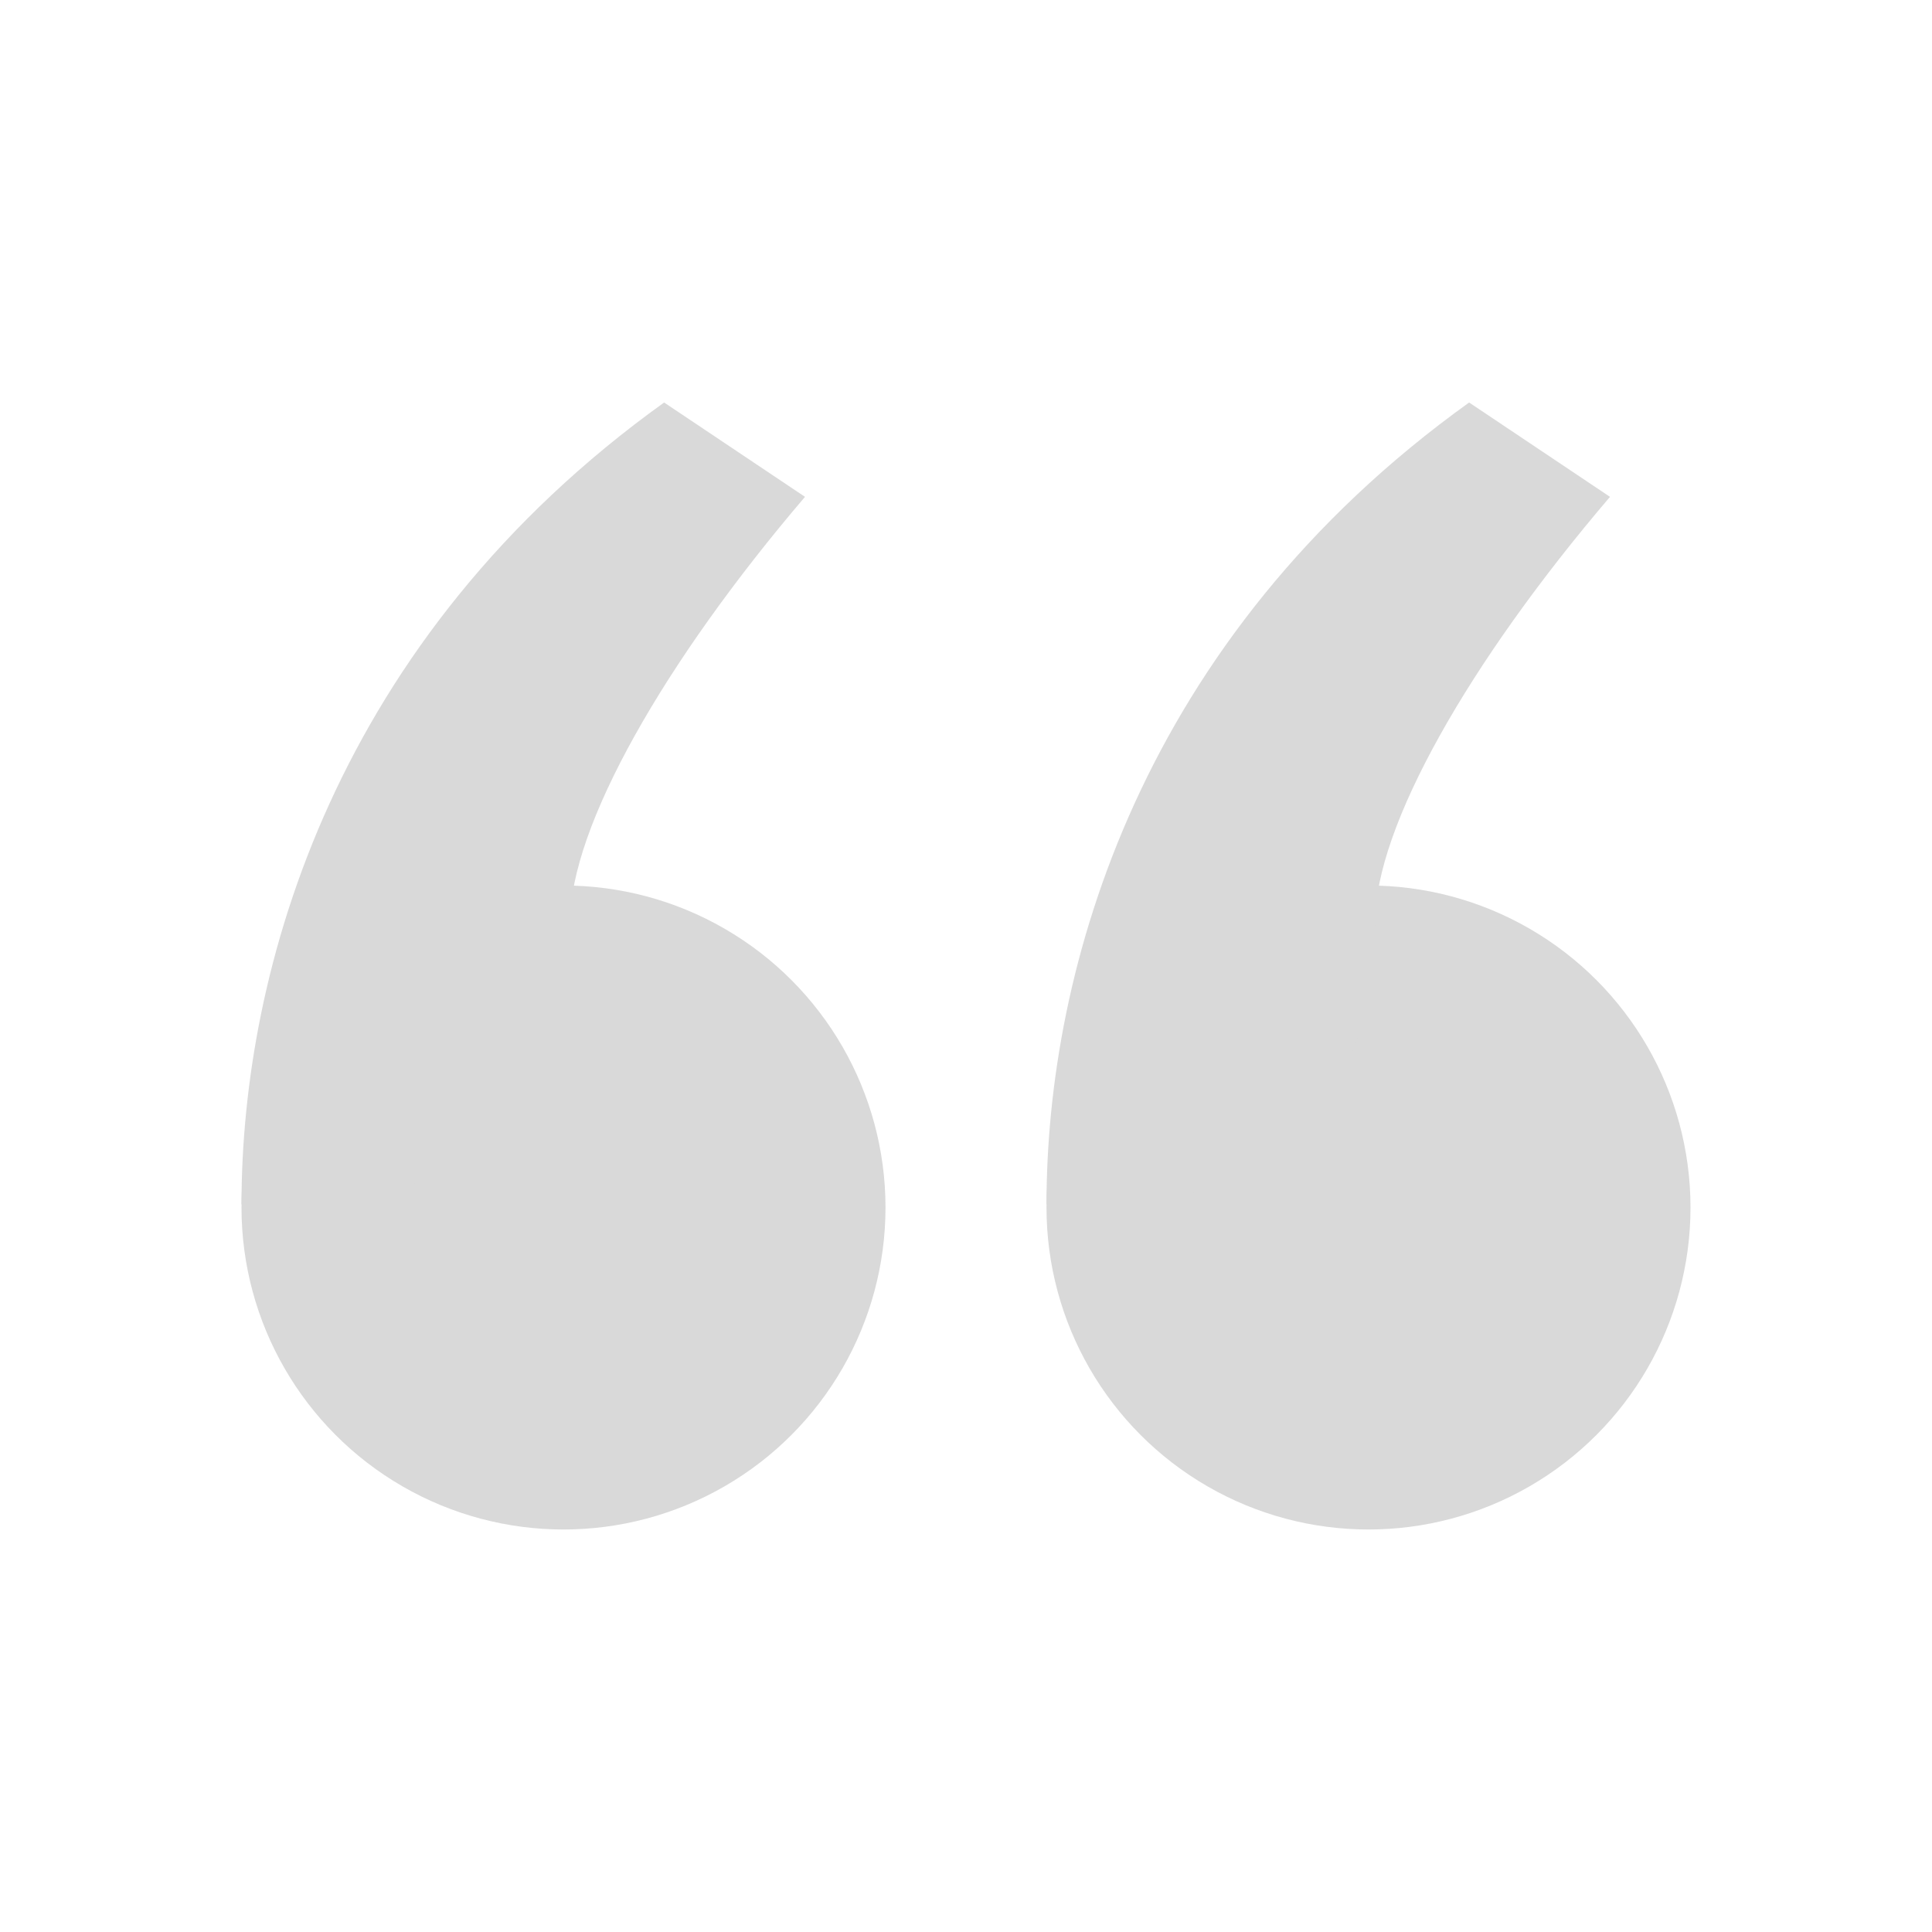 <svg width="24" height="24" viewBox="0 0 24 24" fill="none" xmlns="http://www.w3.org/2000/svg">
<rect width="24" height="24" fill="white"/>
<circle cx="7" cy="15" r="4" fill="#D9D9D9"/>
<circle cx="17" cy="15" r="4" fill="#D9D9D9"/>
<path d="M8.25 5C4.167 7.93 3 12.031 3 14.96C4.361 15.156 7.083 14.726 7.083 11.445C7.083 10.273 8.25 8.222 10 6.172L8.25 5Z" fill="#D9D9D9"/>
<path d="M18.25 5C14.167 7.93 13 12.031 13 14.96C14.361 15.156 17.083 14.726 17.083 11.445C17.083 10.273 18.25 8.222 20 6.172L18.25 5Z" fill="#D9D9D9"/>
</svg>
